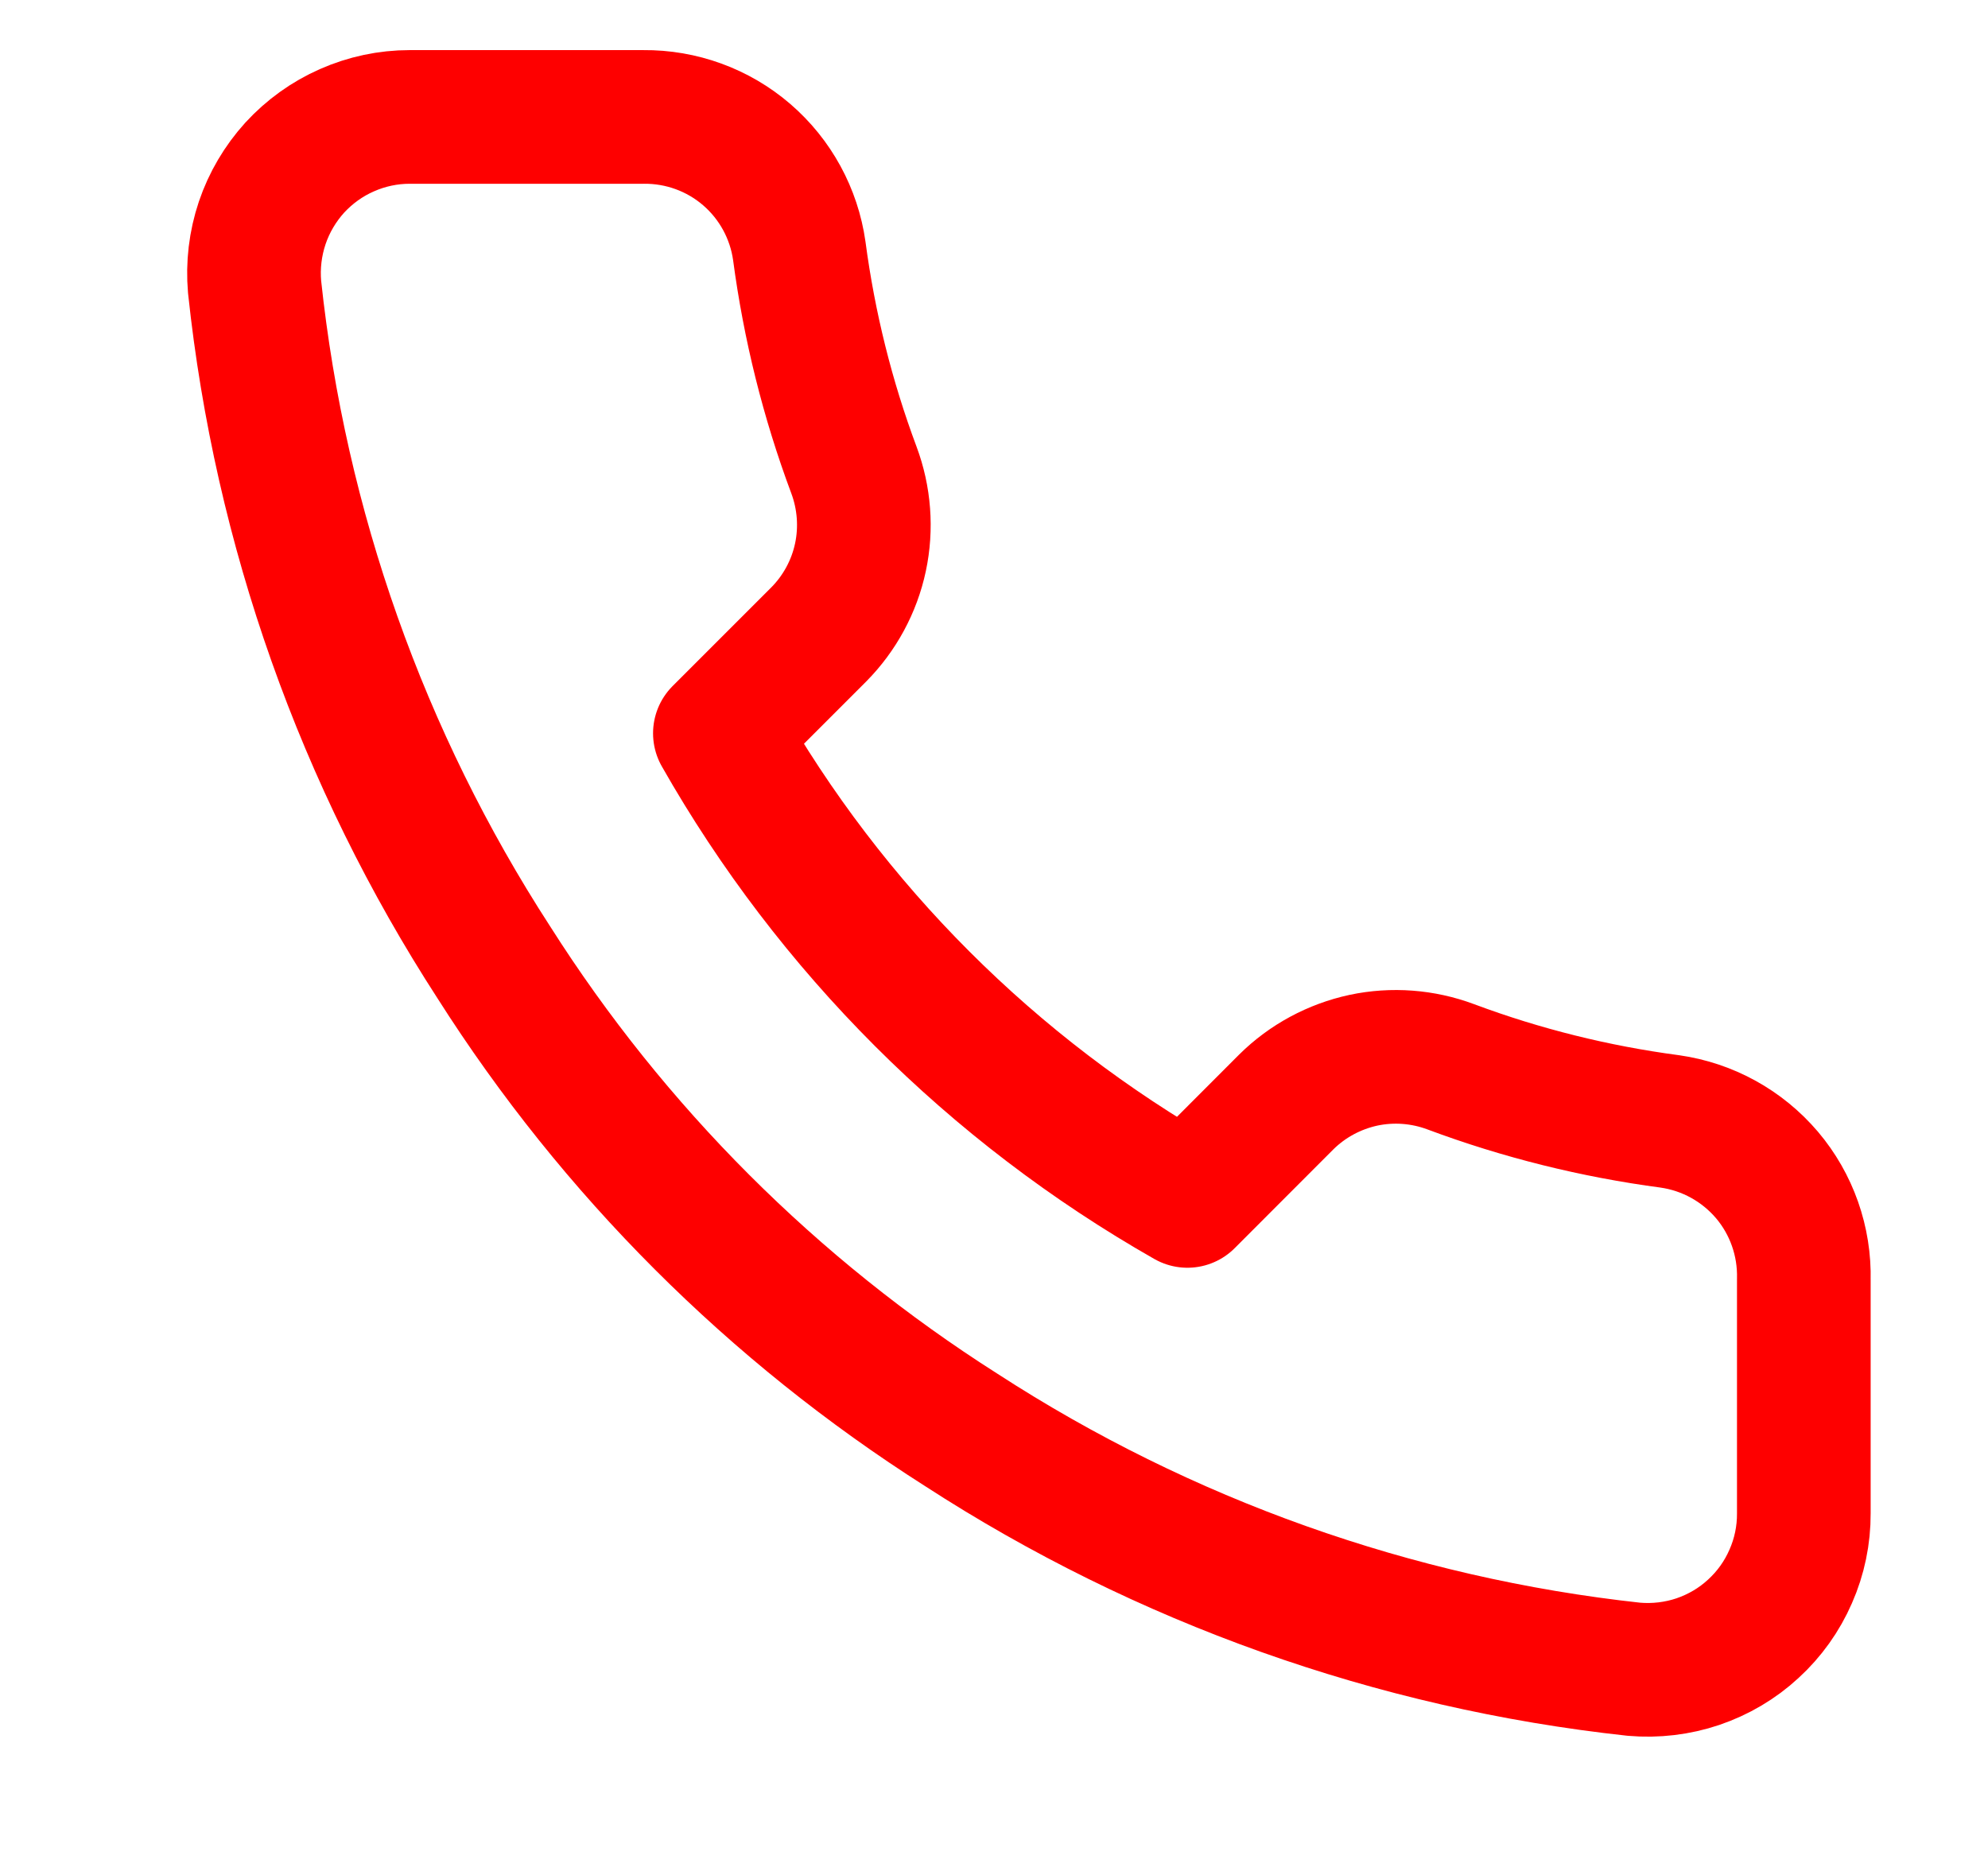 <svg xmlns="http://www.w3.org/2000/svg" width="17" height="16" viewBox="0 0 17 16" fill="none">
    <path d="M15.425 10.943V12.942C15.426 13.127 15.388 13.311 15.313 13.481C15.239 13.651 15.13 13.804 14.993 13.929C14.857 14.055 14.695 14.15 14.519 14.21C14.344 14.269 14.157 14.291 13.972 14.275C11.922 14.052 9.952 13.351 8.221 12.229C6.611 11.206 5.246 9.841 4.223 8.23C3.097 6.492 2.396 4.513 2.177 2.453C2.161 2.269 2.183 2.083 2.242 1.907C2.301 1.732 2.396 1.571 2.52 1.434C2.645 1.298 2.797 1.188 2.966 1.114C3.135 1.039 3.318 1 3.503 1H5.503C5.826 0.997 6.14 1.111 6.385 1.322C6.63 1.533 6.79 1.826 6.835 2.146C6.92 2.786 7.076 3.414 7.302 4.019C7.391 4.257 7.411 4.517 7.358 4.766C7.305 5.015 7.181 5.244 7.002 5.425L6.156 6.271C7.104 7.94 8.486 9.321 10.154 10.27L11 9.423C11.181 9.244 11.41 9.121 11.659 9.067C11.909 9.014 12.168 9.034 12.406 9.123C13.011 9.349 13.639 9.505 14.279 9.59C14.603 9.636 14.898 9.799 15.11 10.048C15.321 10.297 15.433 10.616 15.425 10.943Z" stroke="#FE0000" stroke-width="1.143" stroke-linecap="round" stroke-linejoin="round"/>
</svg>
